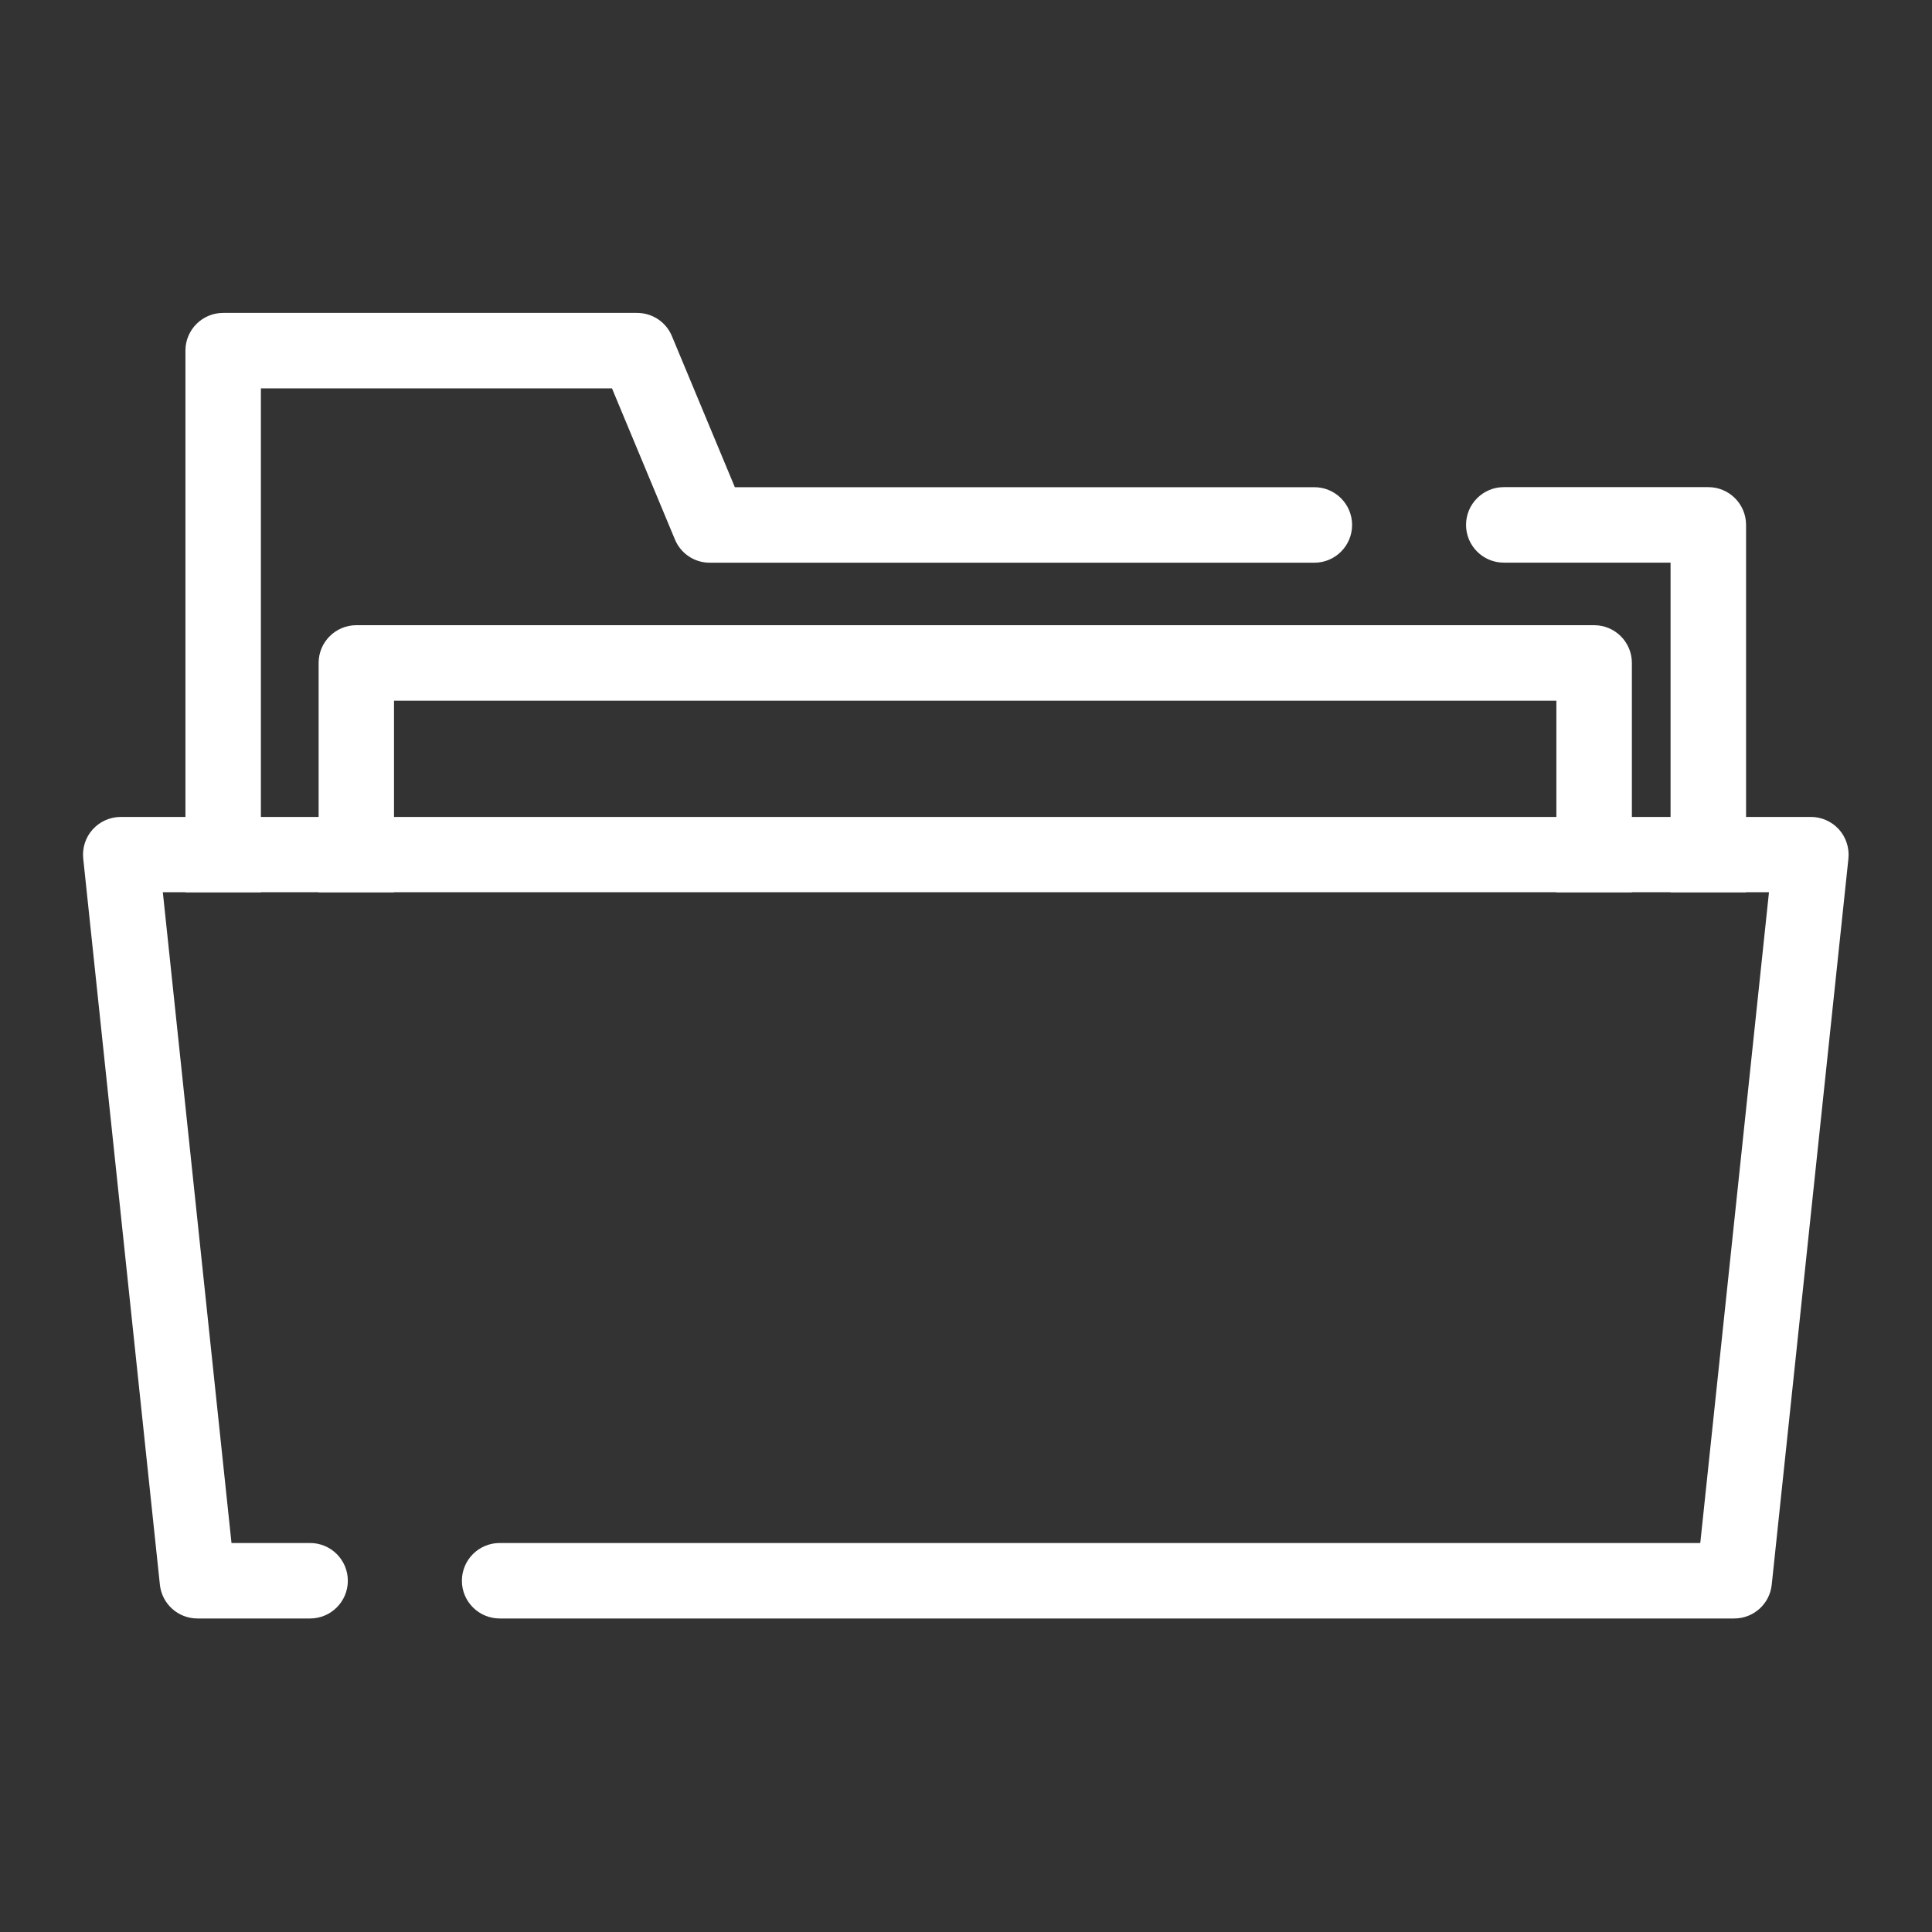 <?xml version="1.0" encoding="UTF-8"?>
<svg xmlns="http://www.w3.org/2000/svg" width="50" height="50" viewBox="0 0 50 50" fill="none">
  <rect x="0" y="0" width="50" height="50" fill="#333333" stroke="none"/>
  <g id="noun-folder-6789796 1">
    <g id="Group">
      <path id="Vector" fill-rule="evenodd" clip-rule="evenodd" d="M4.799 23.092V9.074C4.799 8.535 5.236 8.098 5.775 8.098H16.488C16.883 8.098 17.238 8.334 17.389 8.699L19.018 12.609H34.016C34.555 12.609 34.992 13.047 34.992 13.586C34.992 14.125 34.555 14.563 34.016 14.563H18.367C17.973 14.563 17.617 14.326 17.467 13.961L15.838 10.051H6.752V23.092L4.799 23.092ZM43.234 21.139V14.561H38.918C38.379 14.561 37.941 14.123 37.941 13.584C37.941 13.045 38.379 12.607 38.918 12.607H44.211C44.75 12.607 45.188 13.045 45.188 13.584V23.092H43.234L43.234 21.139Z" fill="white"></path>
      <path id="Vector_2" fill-rule="evenodd" clip-rule="evenodd" d="M8.246 23.092V17.156C8.246 16.617 8.684 16.18 9.223 16.18H41.256C41.795 16.18 42.233 16.617 42.233 17.156V23.092H40.279V18.133H10.197V23.092H8.244H8.246Z" fill="white"></path>
      <path id="Vector_3" fill-rule="evenodd" clip-rule="evenodd" d="M8.025 39.933C8.564 39.933 9.002 40.37 9.002 40.91C9.002 41.449 8.564 41.886 8.025 41.886H5.109C4.609 41.886 4.191 41.509 4.138 41.013L2.154 22.22C2.125 21.945 2.214 21.669 2.4 21.464C2.586 21.259 2.849 21.142 3.127 21.142H46.864C47.141 21.142 47.405 21.259 47.591 21.464C47.776 21.669 47.864 21.945 47.837 22.22L45.852 41.013C45.8 41.509 45.382 41.886 44.882 41.886H12.931C12.392 41.886 11.954 41.449 11.954 40.91C11.954 40.37 12.392 39.933 12.931 39.933H44.003L45.781 23.091H4.214L5.991 39.933H8.03H8.025Z" fill="white"></path>
    </g>
  </g>
</svg>
